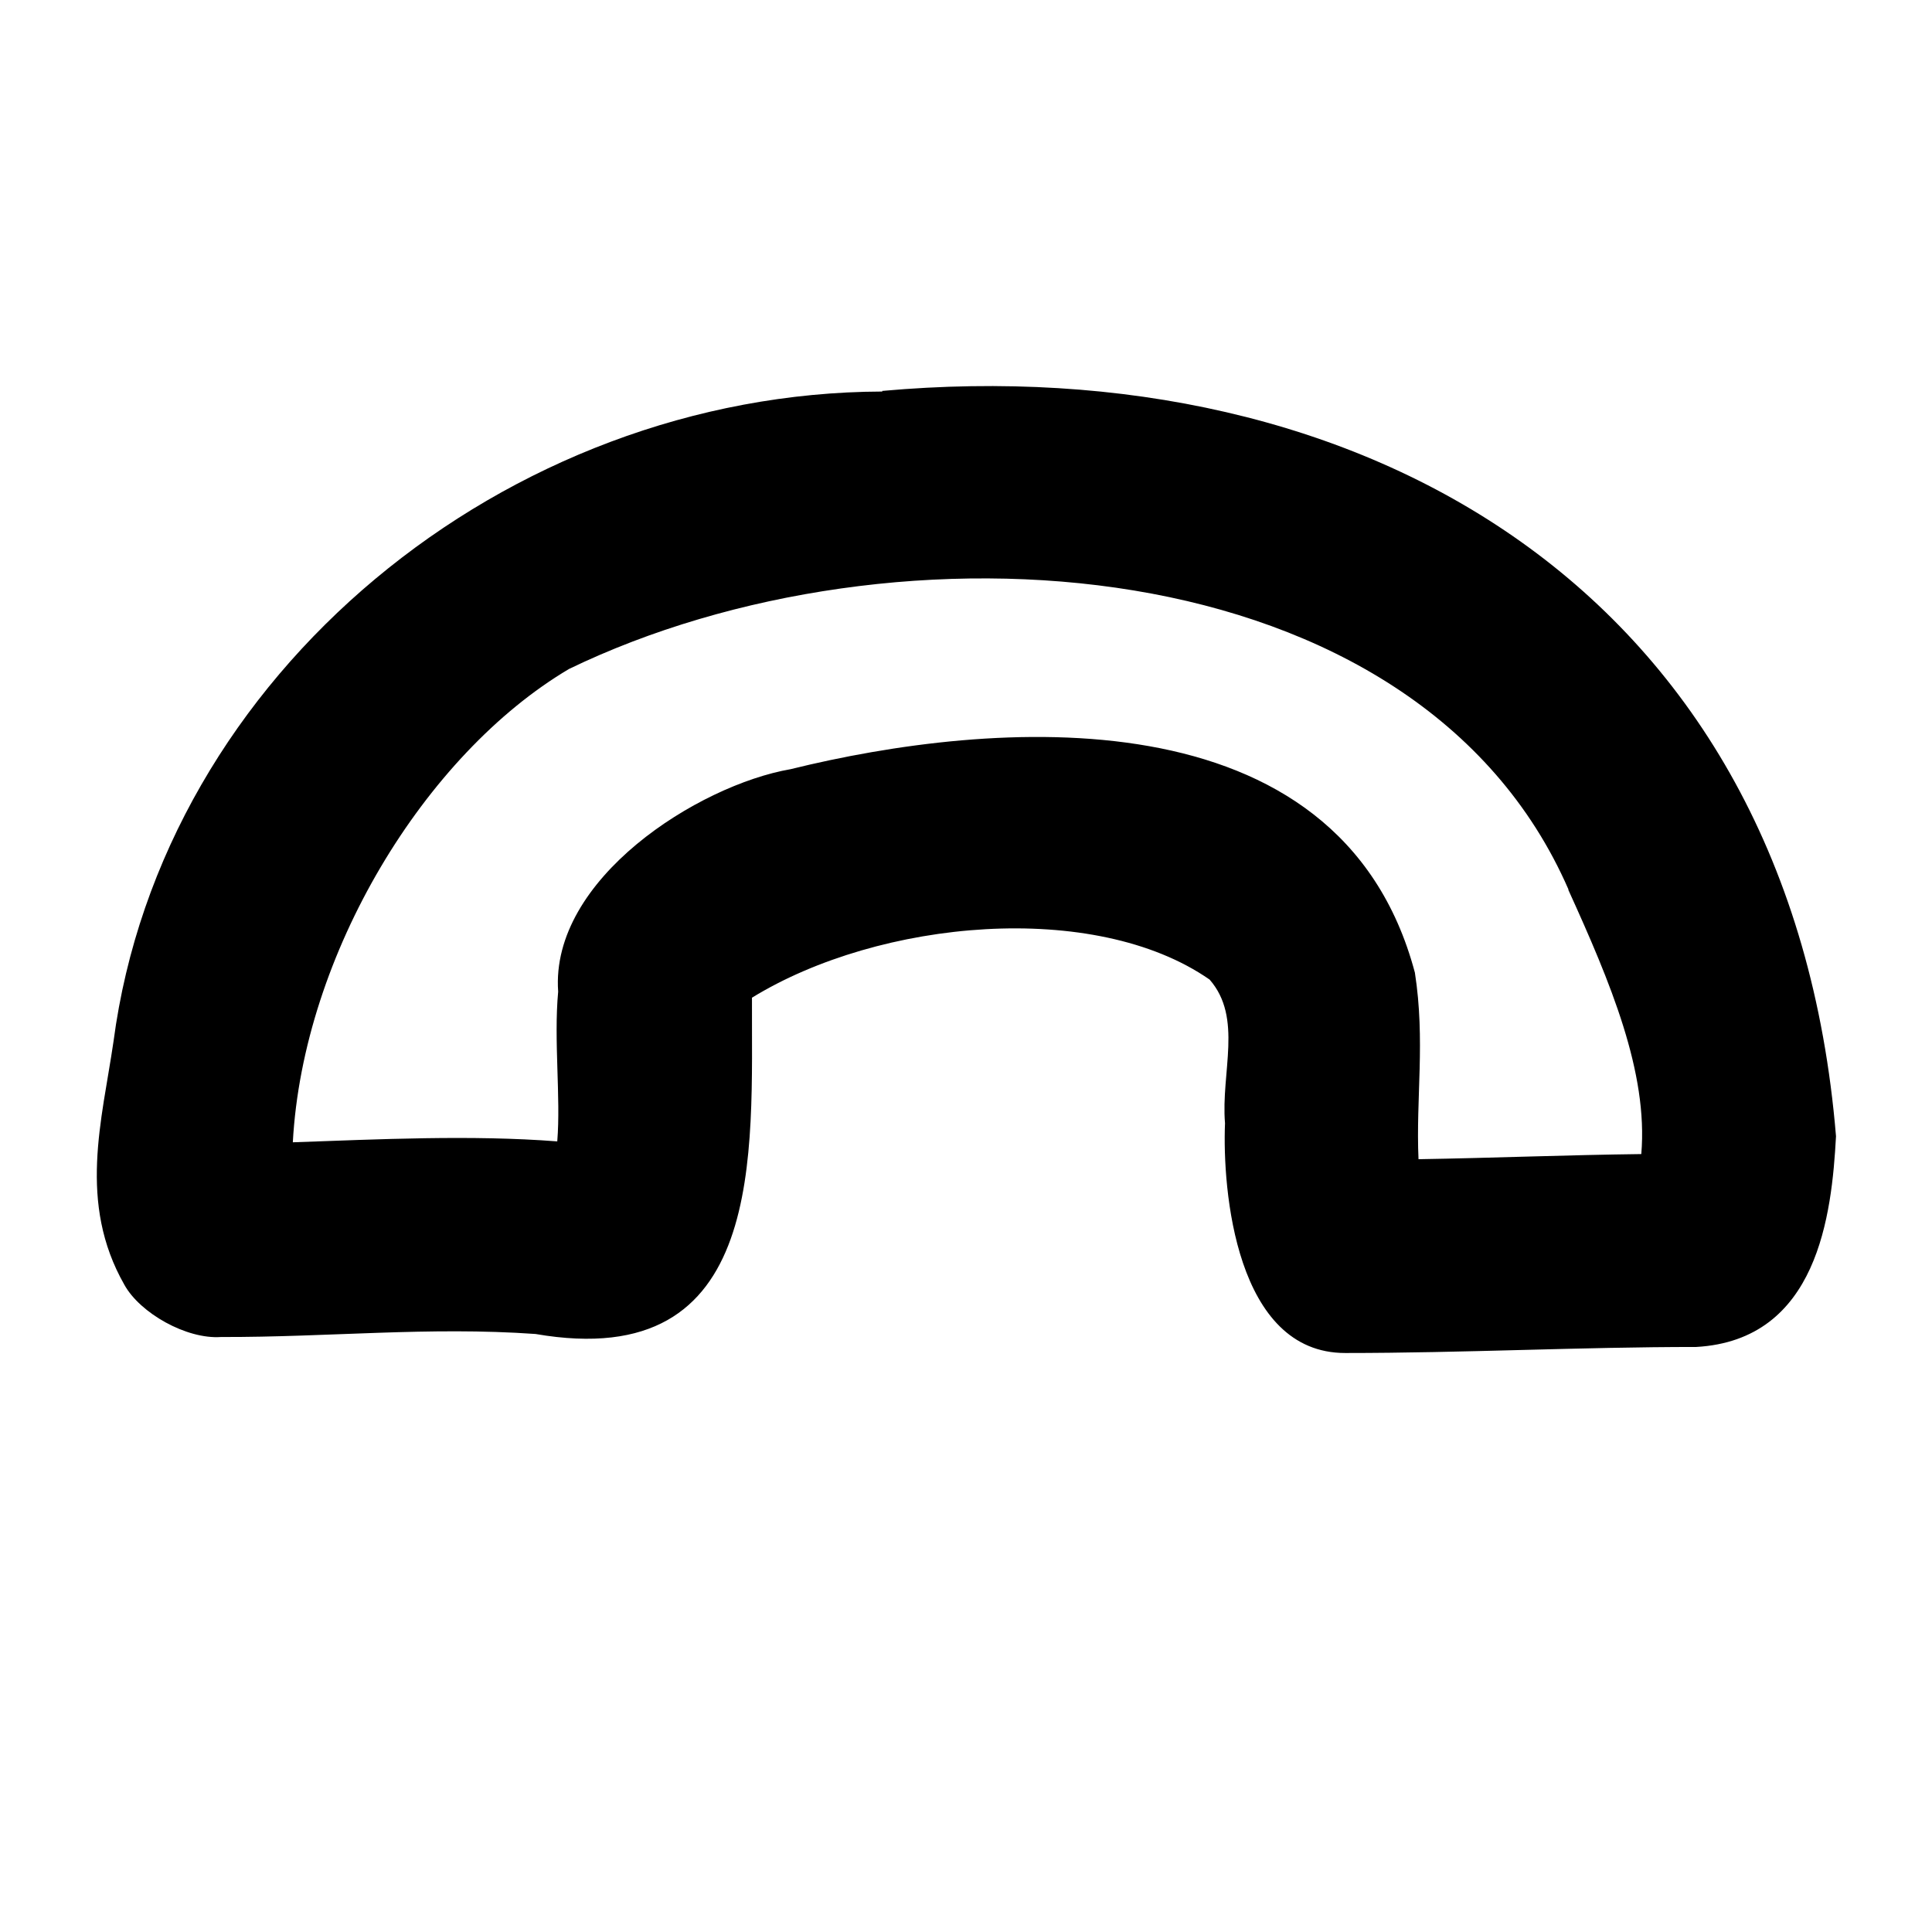 <svg xmlns="http://www.w3.org/2000/svg" viewBox="0 0 640 640"><!--! Font Awesome Pro 7.1.0 by @fontawesome - https://fontawesome.com License - https://fontawesome.com/license (Commercial License) Copyright 2025 Fonticons, Inc. --><path fill="currentColor" d="M292.2 129.5C450.3 115.3 593.2 194.7 608.2 376.4C606.8 402.4 602.2 443.9 561.9 446.2C523.4 446.2 484.7 448.2 445.7 448.2C409.3 448.3 404.9 394 405.8 372.1C404.4 355.2 411.8 337.2 400.7 324.5C362.6 298 291.4 304.5 249.1 330.5C248.9 381.8 254.4 455.2 177.4 441.9C142.1 439.4 108.9 443 73.2 442.9C61.8 443.7 46.4 435 41.2 425.6C25.7 398.4 33.8 371.1 37.6 345C53.7 223 167.9 130.1 292.3 129.7zM519.6 294.7C469.6 179.9 296 169.6 188.5 221.6C140.7 249.9 100.4 316.1 97 378.4C125.4 377.4 156.2 375.9 184.6 378.1C185.8 363.4 183.4 344.7 184.9 328.5C182.2 291.2 231.3 260.1 261.9 254.8C327.9 238.5 443.7 228.3 468.7 322.2C472.2 344.7 469 363.8 469.9 384C494.4 383.6 518.9 382.6 543.7 382.3C546 355.2 533.5 325.5 519.5 294.7zM182.8 386.8C182.8 386.8 182.8 386.7 182.9 386.7C182.9 386.8 182.8 386.8 182.8 386.8z"/></svg>